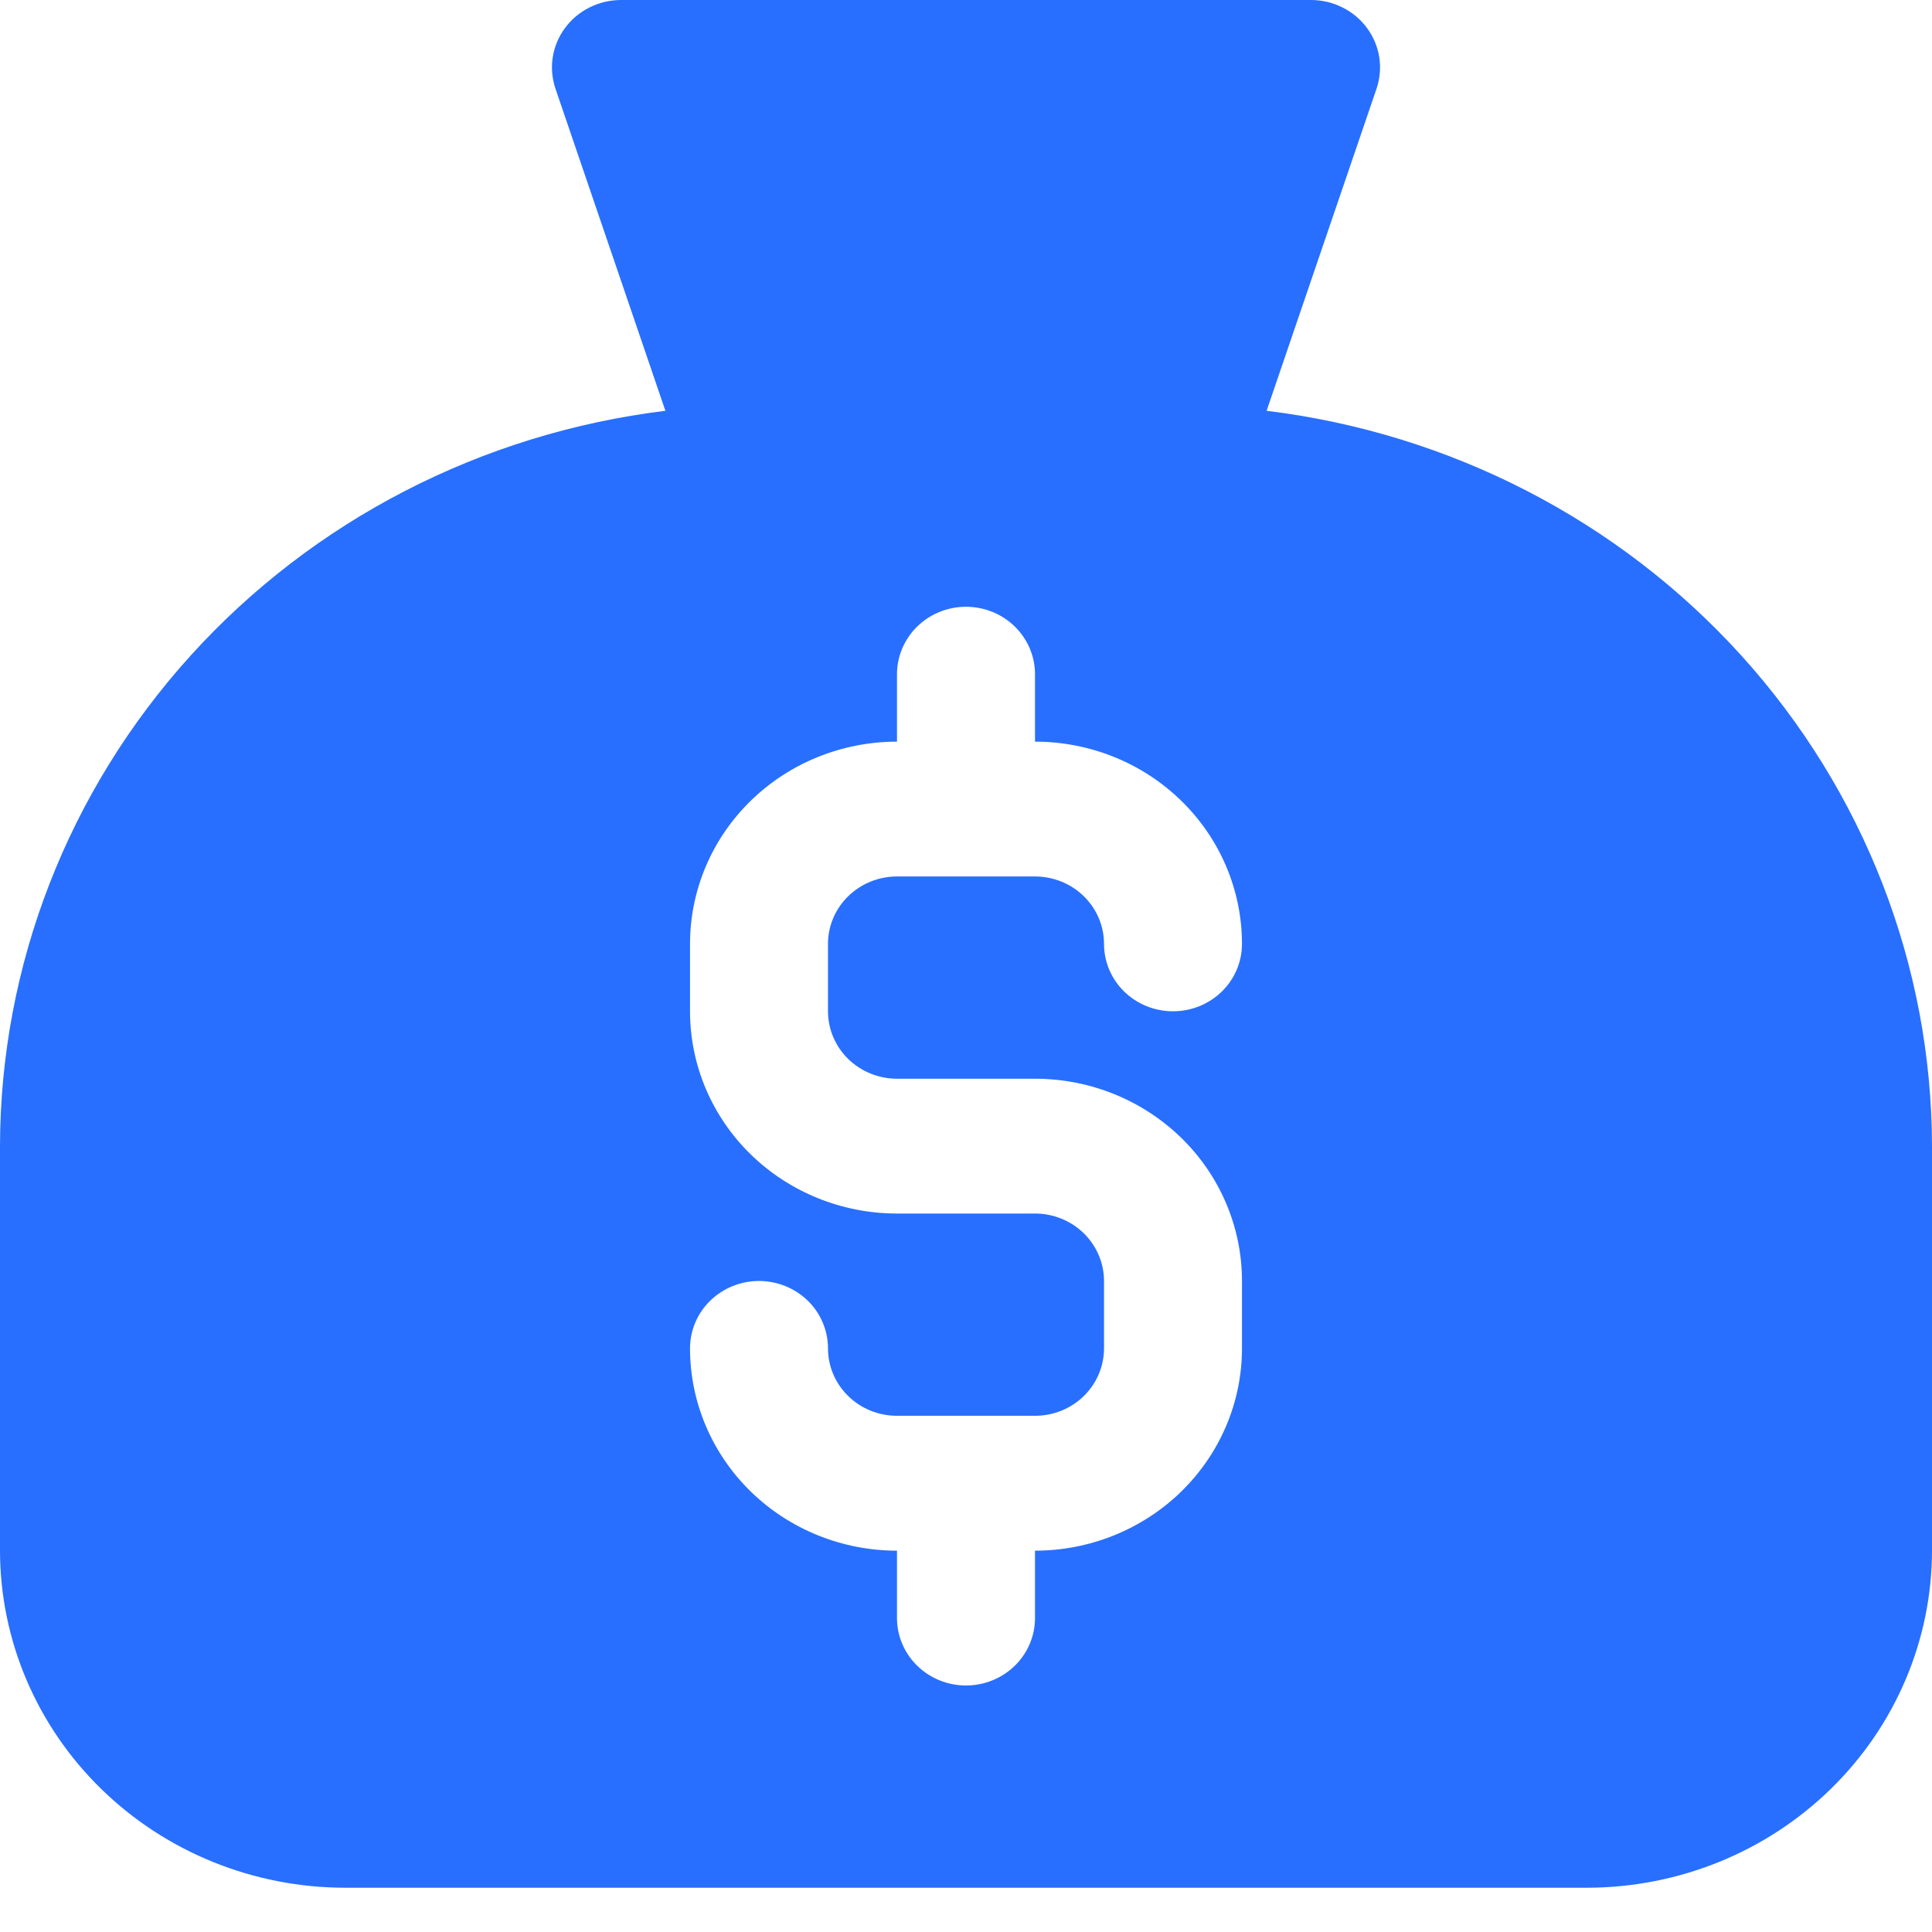 <svg width="32" height="32" viewBox="0 0 32 32" fill="none" xmlns="http://www.w3.org/2000/svg">
<path d="M20.979 6.804L22.799 1.471C22.856 1.303 22.872 1.124 22.845 0.949C22.818 0.774 22.748 0.608 22.642 0.464C22.536 0.32 22.397 0.203 22.235 0.123C22.074 0.042 21.895 -0 21.714 1.84328e-07H10.286C10.104 -0 9.926 0.042 9.765 0.123C9.603 0.203 9.464 0.32 9.358 0.464C9.252 0.608 9.182 0.774 9.155 0.949C9.128 1.124 9.144 1.303 9.201 1.471L11.021 6.804C7.981 7.176 5.185 8.618 3.156 10.86C1.127 13.102 0.005 15.991 0 18.984V25.684C0.002 27.164 0.604 28.583 1.676 29.63C2.747 30.677 4.199 31.265 5.714 31.267H26.286C27.801 31.265 29.253 30.677 30.324 29.63C31.396 28.583 31.998 27.164 32 25.684V18.984C31.995 15.991 30.873 13.102 28.844 10.86C26.815 8.618 24.019 7.176 20.979 6.804ZM14.857 17.867H17.143C18.052 17.867 18.924 18.22 19.567 18.848C20.21 19.476 20.571 20.328 20.571 21.217V22.334C20.571 23.222 20.21 24.074 19.567 24.703C18.924 25.331 18.052 25.684 17.143 25.684V26.8C17.143 27.097 17.022 27.381 16.808 27.59C16.594 27.799 16.303 27.917 16 27.917C15.697 27.917 15.406 27.799 15.192 27.59C14.978 27.381 14.857 27.097 14.857 26.8V25.684C13.948 25.684 13.076 25.331 12.433 24.703C11.79 24.074 11.429 23.222 11.429 22.334C11.429 22.038 11.549 21.753 11.763 21.544C11.978 21.335 12.268 21.217 12.571 21.217C12.874 21.217 13.165 21.335 13.38 21.544C13.594 21.753 13.714 22.038 13.714 22.334C13.714 22.63 13.835 22.914 14.049 23.123C14.263 23.333 14.554 23.45 14.857 23.45H17.143C17.446 23.45 17.737 23.333 17.951 23.123C18.165 22.914 18.286 22.63 18.286 22.334V21.217C18.286 20.921 18.165 20.637 17.951 20.427C17.737 20.218 17.446 20.1 17.143 20.1H14.857C13.948 20.1 13.076 19.747 12.433 19.119C11.79 18.491 11.429 17.639 11.429 16.75V15.634C11.429 14.745 11.79 13.893 12.433 13.265C13.076 12.636 13.948 12.284 14.857 12.284V11.167C14.857 10.871 14.978 10.587 15.192 10.377C15.406 10.168 15.697 10.05 16 10.05C16.303 10.05 16.594 10.168 16.808 10.377C17.022 10.587 17.143 10.871 17.143 11.167V12.284C18.052 12.284 18.924 12.636 19.567 13.265C20.21 13.893 20.571 14.745 20.571 15.634C20.571 15.93 20.451 16.214 20.237 16.423C20.022 16.633 19.732 16.75 19.429 16.75C19.125 16.75 18.835 16.633 18.62 16.423C18.406 16.214 18.286 15.93 18.286 15.634C18.286 15.337 18.165 15.053 17.951 14.844C17.737 14.635 17.446 14.517 17.143 14.517H14.857C14.554 14.517 14.263 14.635 14.049 14.844C13.835 15.053 13.714 15.337 13.714 15.634V16.75C13.714 17.046 13.835 17.331 14.049 17.54C14.263 17.749 14.554 17.867 14.857 17.867Z" fill="#286FFF"/>
</svg>
